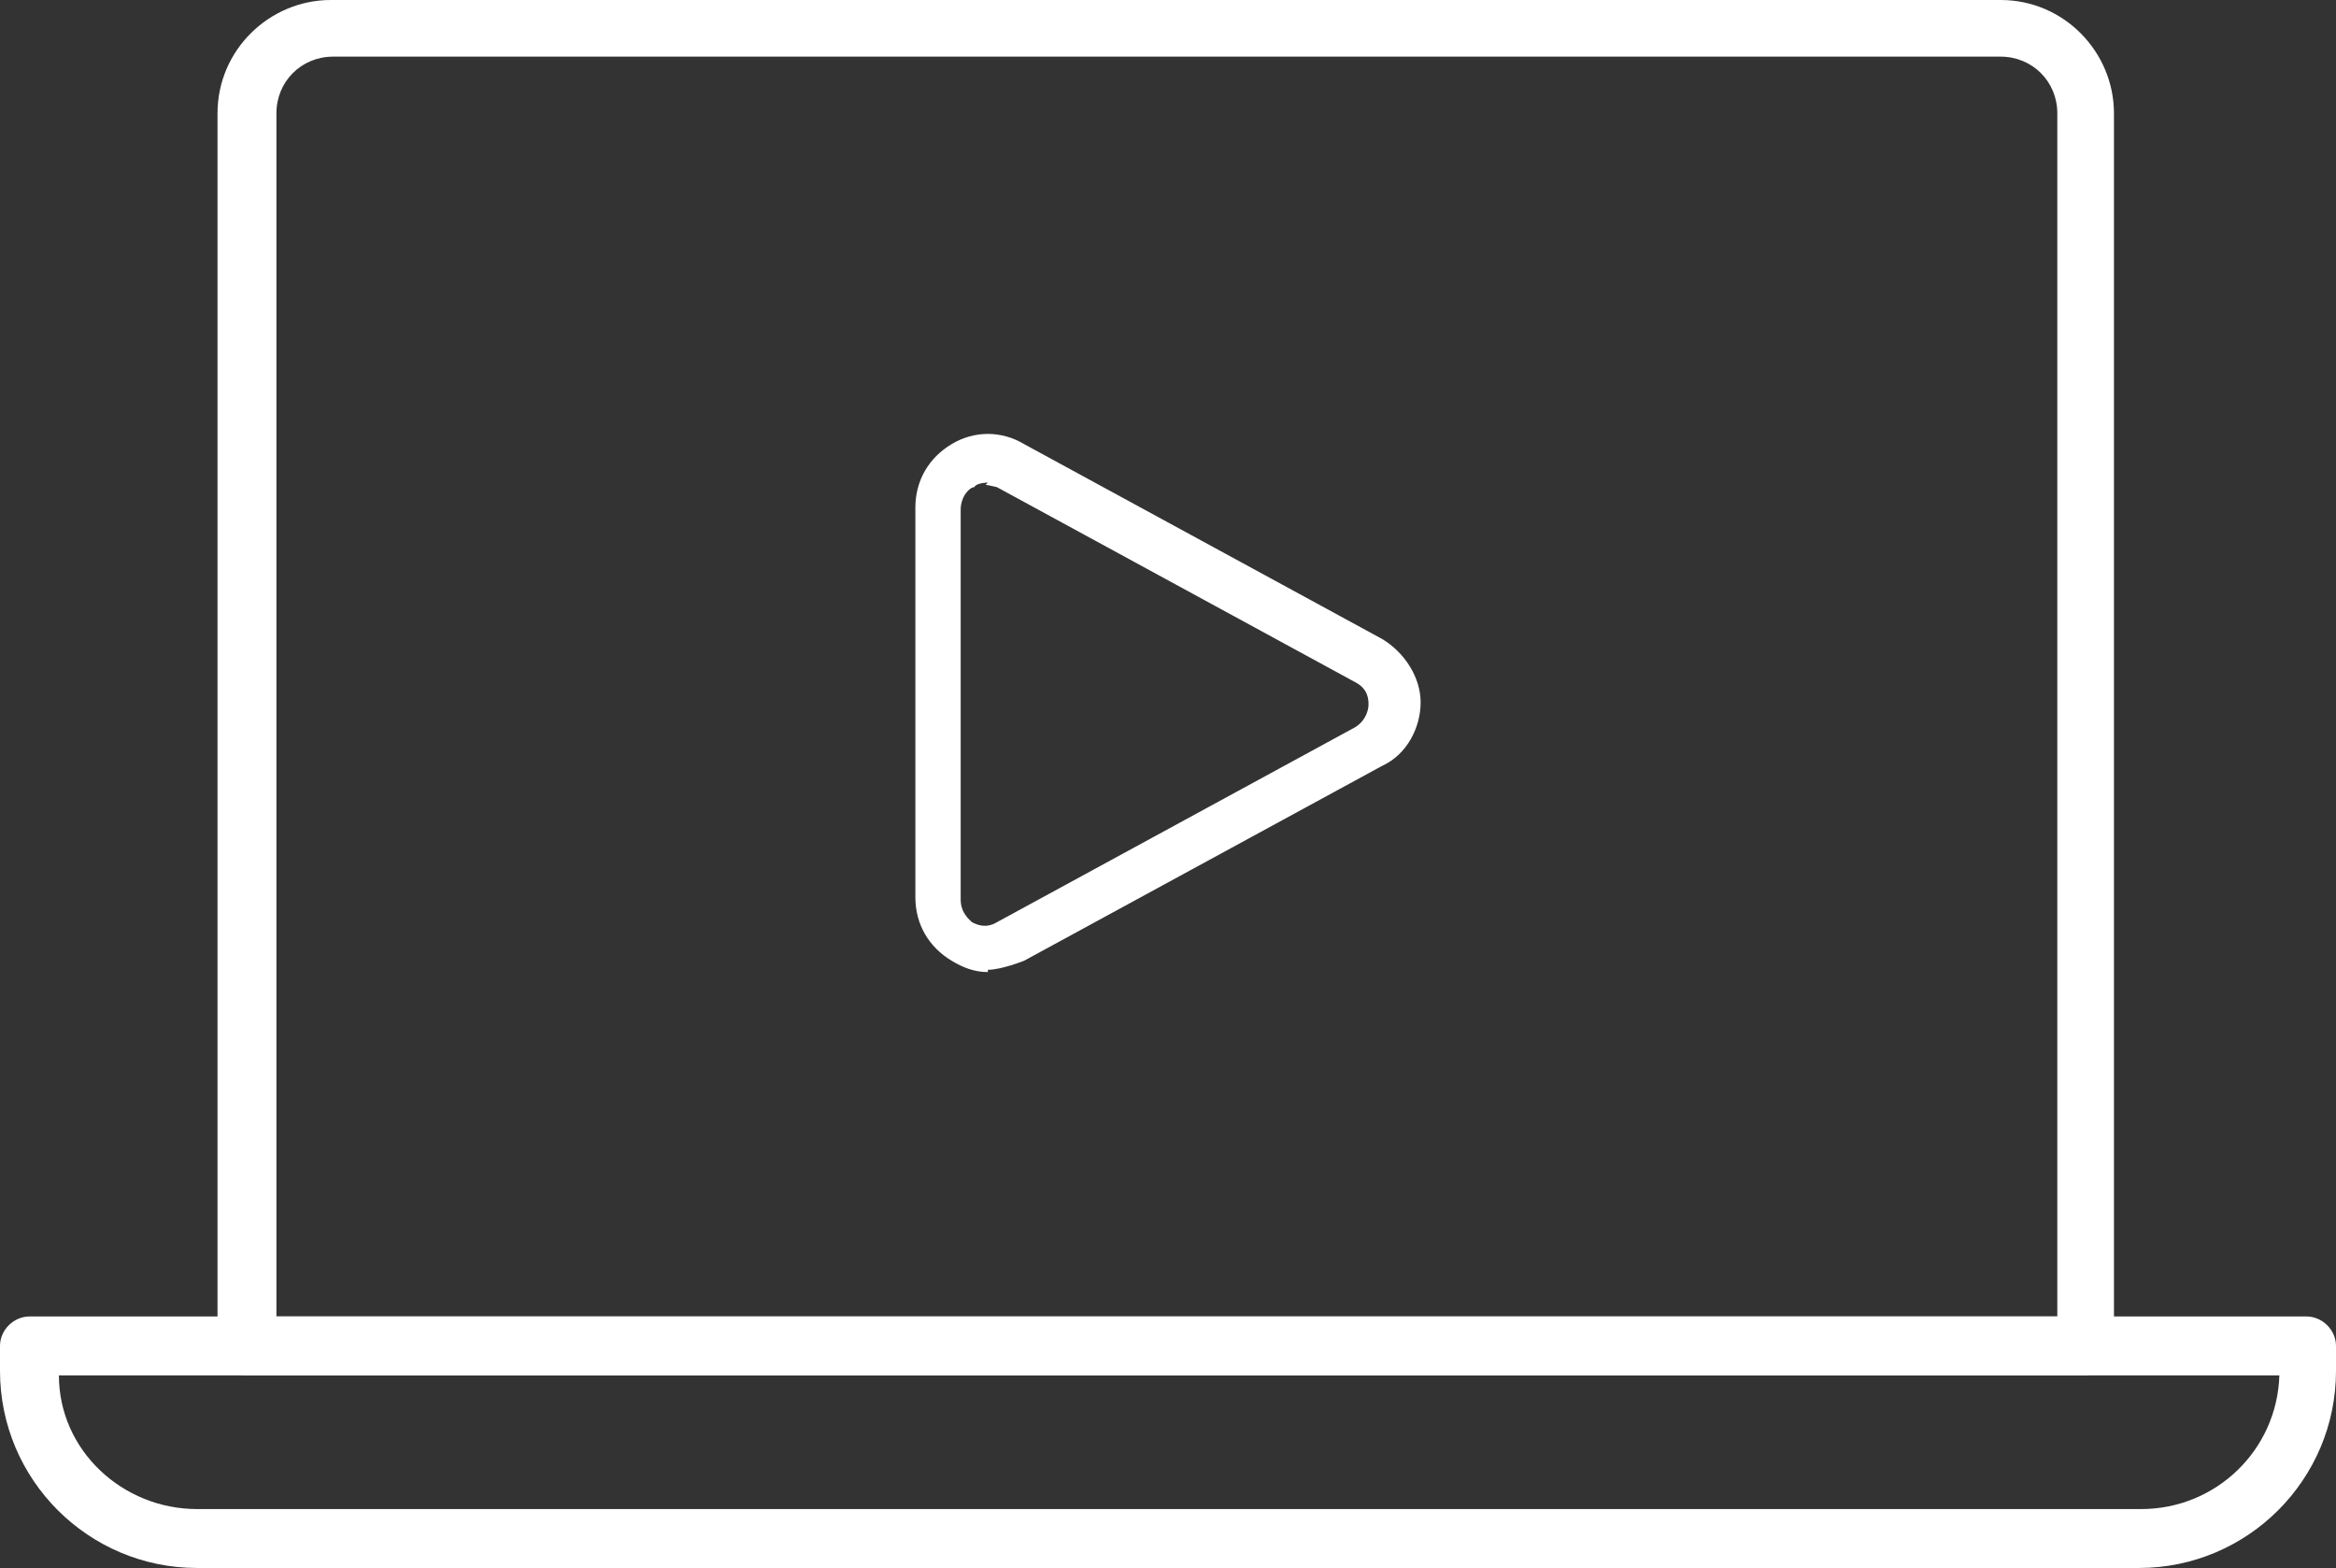<?xml version="1.0" encoding="UTF-8"?>
<svg id="Layer_2" data-name="Layer 2" xmlns="http://www.w3.org/2000/svg" viewBox="0 0 10.31 6.92">
  <rect x="0" y="0" width="10.31" height="6.92" fill="#333333" stroke="none"/>
  <defs>
    <style>
      .cls-1 {
        fill: #fff;
      }
    </style>
  </defs>
  <g id="Layer_1-2" data-name="Layer 1">
    <g>
      <g>
        <path class="cls-1" d="M9.22,6.07H1.09c-.07,0-.13-.06-.13-.13V.5c0-.28.23-.5.5-.5h7.37c.28,0,.5.23.5.5v5.43c0,.07-.06.13-.13.13ZM1.22,5.81h7.86V.5c0-.14-.11-.25-.25-.25H1.47c-.14,0-.25.11-.25.25v5.3Z"/>
        <path class="cls-1" d="M9.44,6.92H.87c-.48,0-.87-.39-.87-.87v-.11c0-.07.06-.13.13-.13h10.05c.07,0,.13.06.13.13v.11c0,.48-.39.87-.87.87ZM.26,6.07c0,.33.28.59.61.59h8.58c.33,0,.6-.26.61-.59H.26Z"/>
      </g>
      <path class="cls-1" d="M4.36,4.29c-.06,0-.11-.02-.16-.05-.1-.06-.16-.16-.16-.28v-1.72c0-.12.06-.22.16-.28.1-.06.22-.06.32,0l1.58.86c.1.06.17.17.17.28s-.06.23-.17.28l-1.58.86s-.1.04-.16.04ZM4.36,2.13s-.05,0-.06.02c-.02,0-.06.04-.06.1v1.72c0,.06.04.09.05.1.02.01.06.03.11,0l1.58-.86c.05-.03.06-.08.06-.1s0-.07-.06-.1l-1.58-.86s-.04-.01-.05-.01Z"/>
    </g>
  </g>
</svg>